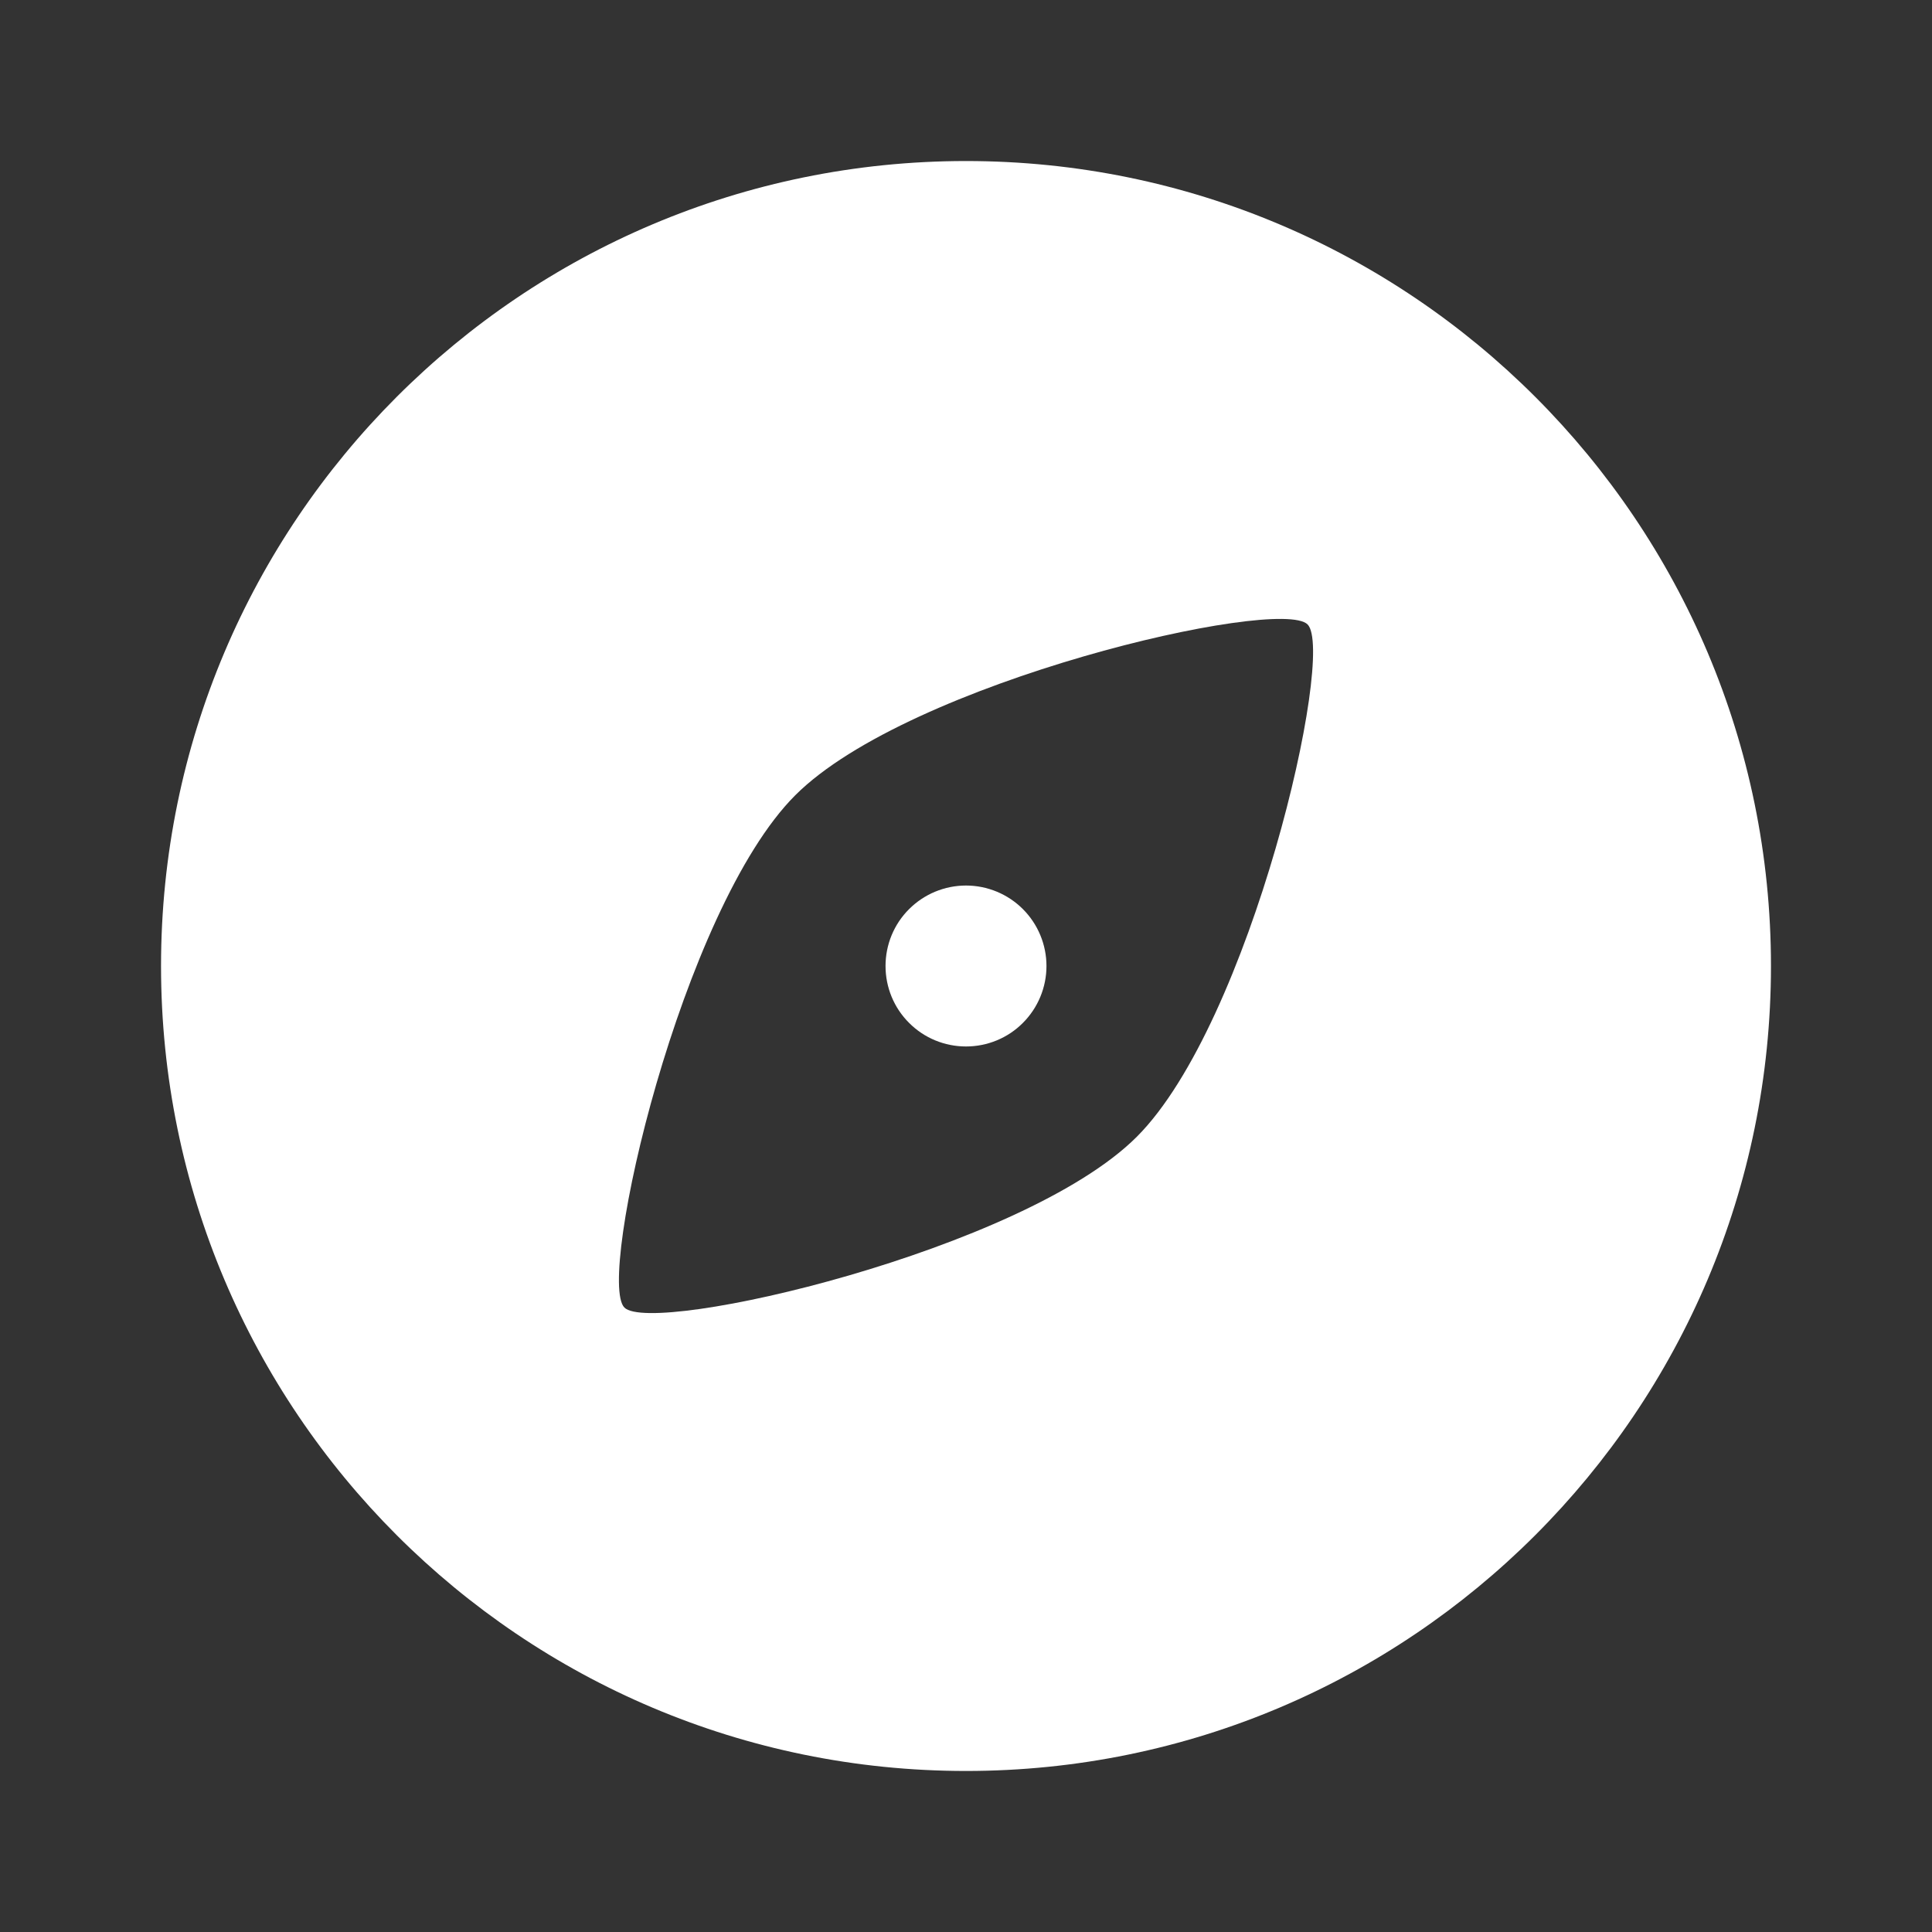 <svg width="20" height="20" viewBox="0 0 20 20" fill="none" xmlns="http://www.w3.org/2000/svg">
<rect x="0" y="0" width="20" height="20" fill="#333333" stroke="none"/>
<path d="M10 1.667C14.602 1.667 18.333 5.398 18.333 10C18.333 14.603 14.602 18.333 10 18.333C5.397 18.333 1.667 14.603 1.667 10C1.667 5.398 5.397 1.667 10 1.667ZM13.536 6.464C13.241 6.17 9.411 7.053 8.232 8.233C7.054 9.411 6.17 13.241 6.464 13.536C6.759 13.83 10.589 12.947 11.768 11.768C12.947 10.589 13.83 6.759 13.536 6.464ZM10 9.167C10.221 9.167 10.433 9.255 10.589 9.411C10.745 9.567 10.833 9.779 10.833 10C10.833 10.221 10.745 10.433 10.589 10.589C10.433 10.746 10.221 10.833 10 10.833C9.779 10.833 9.567 10.746 9.411 10.589C9.254 10.433 9.167 10.221 9.167 10C9.167 9.779 9.254 9.567 9.411 9.411C9.567 9.255 9.779 9.167 10 9.167Z" fill="white"/>
</svg>
